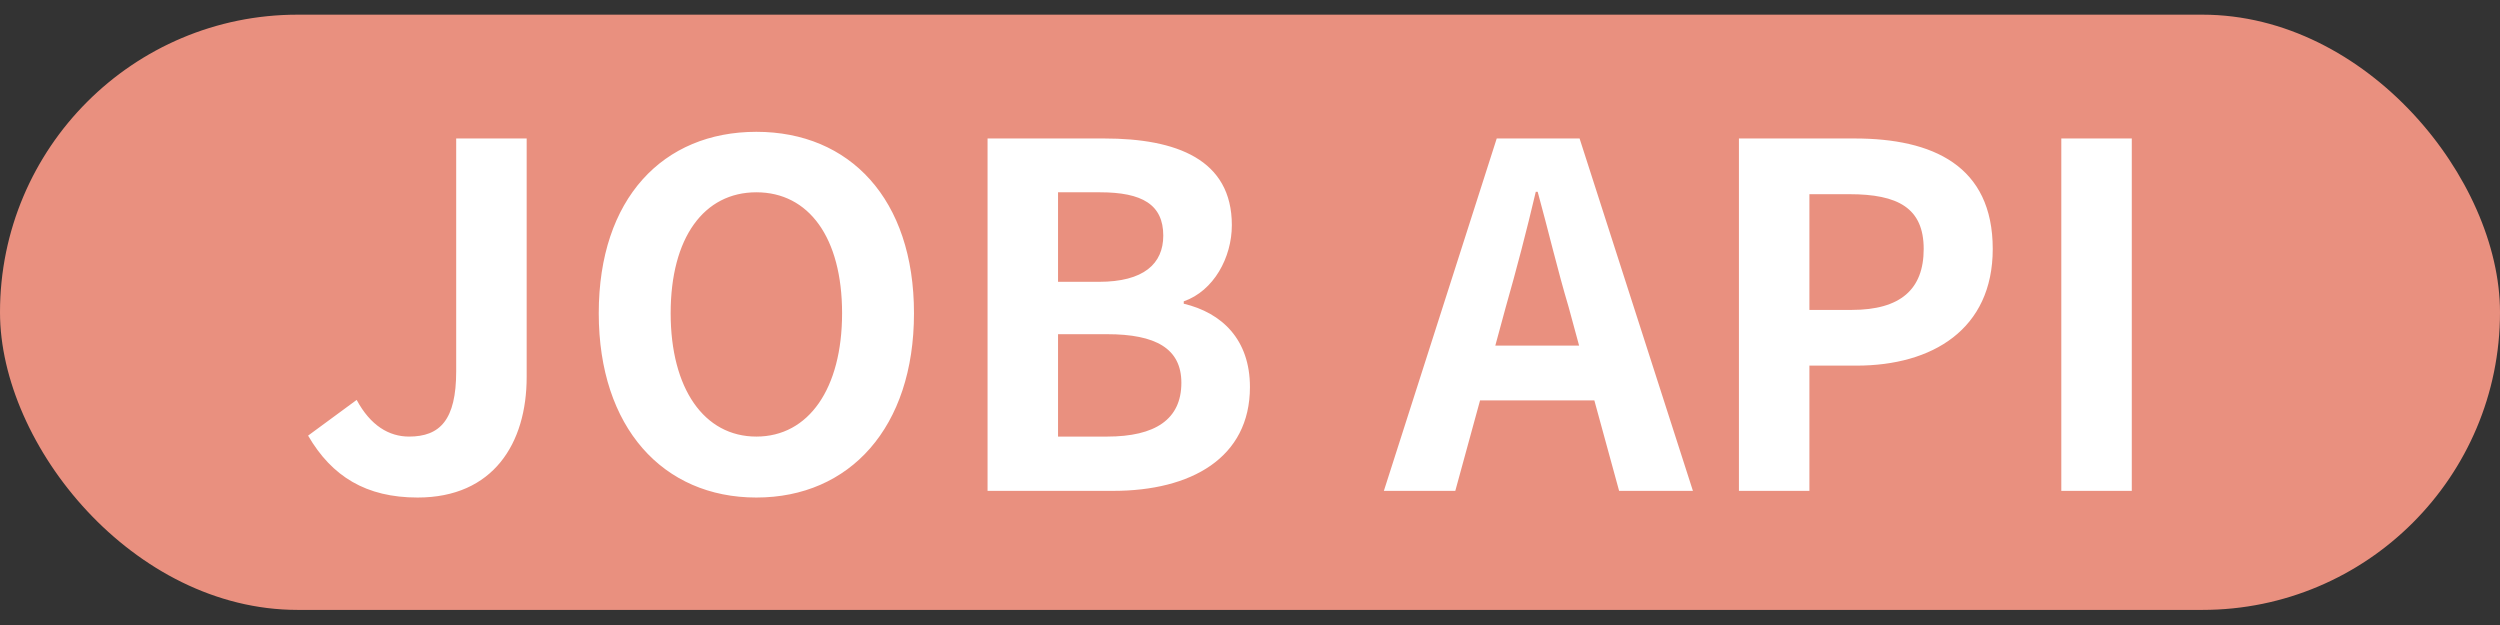 <svg width="84" height="21" viewBox="0 0 84 21" fill="none" xmlns="http://www.w3.org/2000/svg">
<rect x="0" y="0" width="84" height="21" fill="#333333" stroke="none"/>
<rect y="0.493" width="84" height="20" rx="10" fill="#E9907F"/>
<path d="M14.032 16.717C12.304 16.717 11.152 16.013 10.352 14.637L11.984 13.437C12.448 14.301 13.072 14.669 13.744 14.669C14.784 14.669 15.328 14.109 15.328 12.477V4.653H17.696V12.669C17.696 14.893 16.576 16.717 14.032 16.717ZM25.414 16.717C22.278 16.717 20.118 14.365 20.118 10.525C20.118 6.669 22.278 4.429 25.414 4.429C28.55 4.429 30.71 6.685 30.71 10.525C30.71 14.365 28.55 16.717 25.414 16.717ZM25.414 14.669C27.174 14.669 28.294 13.053 28.294 10.525C28.294 7.981 27.174 6.461 25.414 6.461C23.654 6.461 22.534 7.981 22.534 10.525C22.534 13.053 23.654 14.669 25.414 14.669ZM33.182 16.493V4.653H37.102C39.534 4.653 41.39 5.357 41.39 7.565C41.39 8.653 40.782 9.773 39.774 10.125V10.205C41.054 10.509 41.998 11.405 41.998 13.005C41.998 15.389 40.014 16.493 37.406 16.493H33.182ZM35.55 9.469H36.926C38.43 9.469 39.086 8.861 39.086 7.917C39.086 6.877 38.382 6.461 36.958 6.461H35.55V9.469ZM35.55 14.669H37.198C38.814 14.669 39.694 14.093 39.694 12.861C39.694 11.709 38.83 11.229 37.198 11.229H35.55V14.669ZM50.242 11.613H53.058L52.706 10.317C52.338 9.085 52.018 7.725 51.666 6.445H51.602C51.298 7.741 50.946 9.085 50.594 10.317L50.242 11.613ZM54.402 16.493L53.57 13.453H49.73L48.898 16.493H46.498L50.29 4.653H53.074L56.882 16.493H54.402ZM58.428 16.493V4.653H62.316C64.94 4.653 66.956 5.565 66.956 8.365C66.956 11.069 64.924 12.285 62.38 12.285H60.796V16.493H58.428ZM60.796 10.413H62.22C63.852 10.413 64.636 9.725 64.636 8.365C64.636 6.989 63.772 6.525 62.14 6.525H60.796V10.413ZM69.26 16.493V4.653H71.628V16.493H69.26Z" fill="white"/>
</svg>